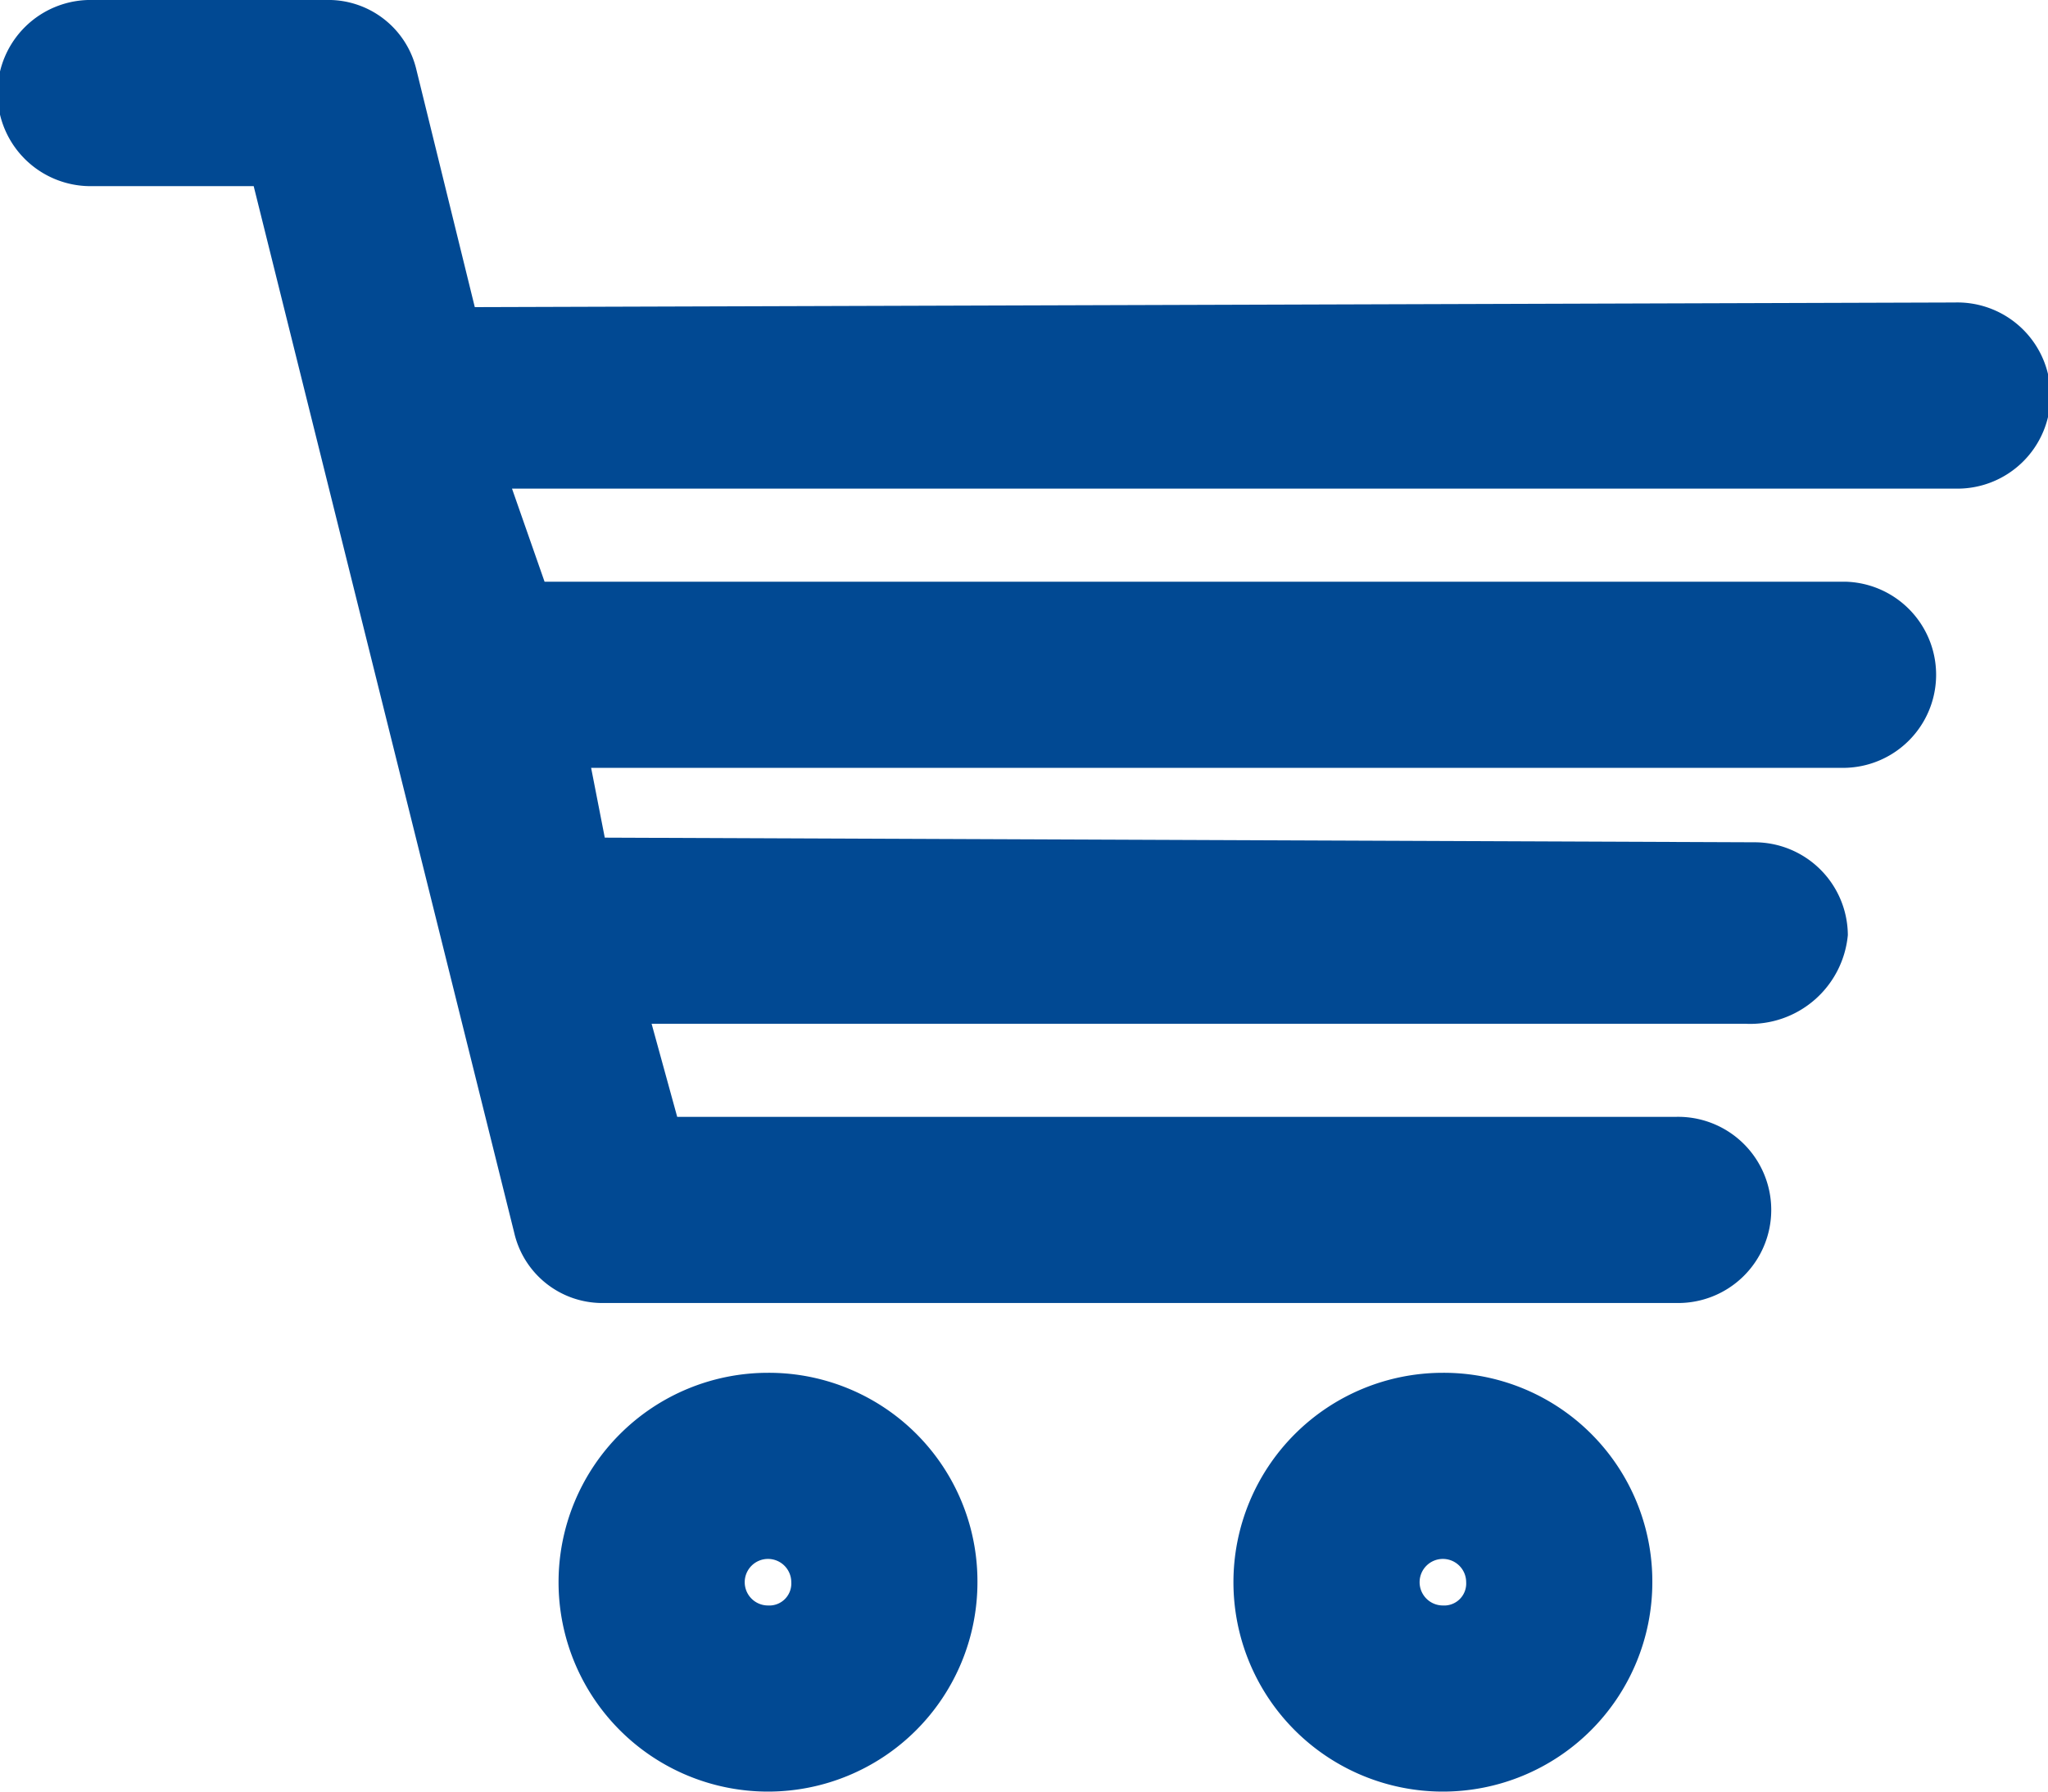 <svg xmlns="http://www.w3.org/2000/svg" width="30" height="26.25" viewBox="0 0 30 26.25">
  <g id="icon-cart" transform="translate(-5 -15)">
    <g id="Group_3374" data-name="Group 3374" transform="translate(5 15)">
      <path id="Path_3246" data-name="Path 3246" d="M32.068,74a3.068,3.068,0,1,0,3.068,3.068A3.055,3.055,0,0,0,32.068,74Zm0,3.409a.341.341,0,1,1,.341-.341A.322.322,0,0,1,32.068,77.409Z" transform="translate(-20.818 -53.886)" fill="#014993"/>
      <path id="Path_3247" data-name="Path 3247" d="M61.068,74a3.068,3.068,0,1,0,3.068,3.068A3.055,3.055,0,0,0,61.068,74Zm0,3.409a.341.341,0,1,1,.341-.341A.322.322,0,0,1,61.068,77.409Z" transform="translate(-39.932 -53.886)" fill="#014993"/>
      <path id="Path_3248" data-name="Path 3248" d="M33.636,19.432h0L11.955,19.5,11.1,16.023A1.325,1.325,0,0,0,9.773,15H6.364a1.364,1.364,0,1,0,0,2.727H8.716l3.818,15.341a1.325,1.325,0,0,0,1.33,1.023H29.545a1.364,1.364,0,1,0,0-2.727H14.92L14.545,30H30.568a1.435,1.435,0,0,0,1.5-1.3A1.368,1.368,0,0,0,30.7,27.341l-16.841-.068-.2-1.023H32.034a1.364,1.364,0,0,0,0-2.727H12.977L12.5,22.159H33.636a1.364,1.364,0,1,0,0-2.727Z" transform="translate(-5 -15)" fill="#014993"/>
    </g>
  </g>
</svg>

